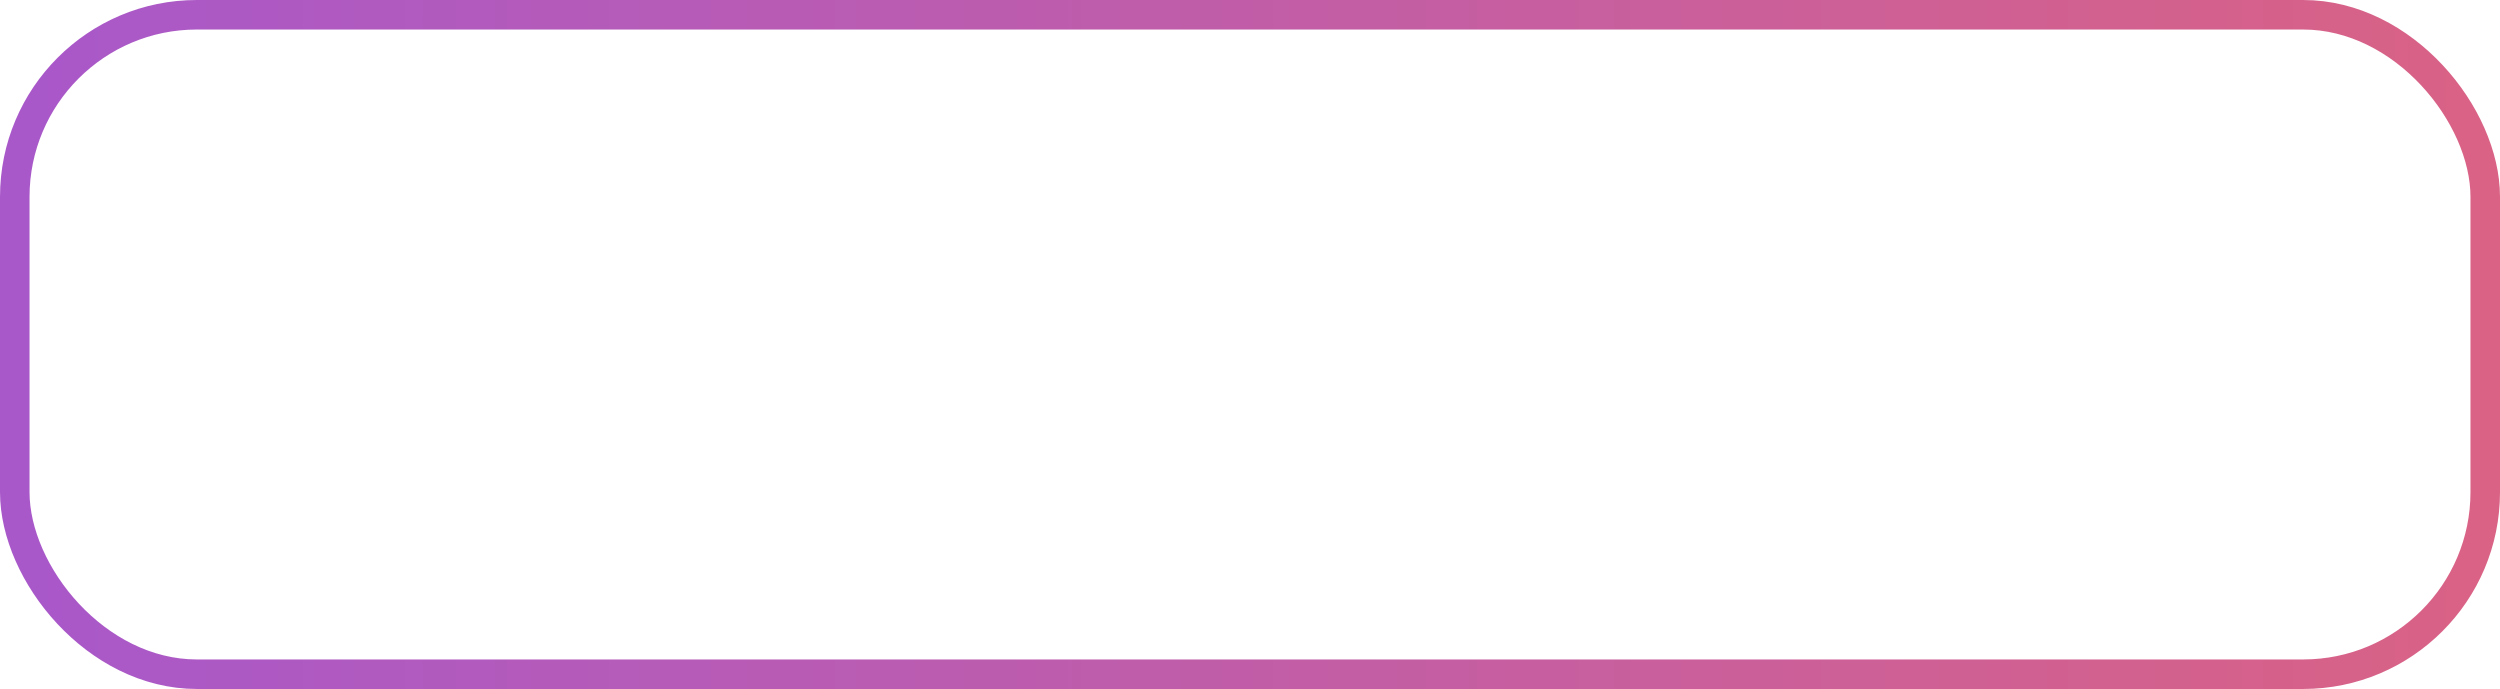 <svg width="127" height="35" viewBox="0 0 127 35" fill="none" xmlns="http://www.w3.org/2000/svg">
<rect x="0.75" y="0.75" width="125.5" height="33.5" rx="9.25" stroke="url(#paint0_linear_2981_5663)" stroke-width="1.5"/>
<defs>
<linearGradient id="paint0_linear_2981_5663" x1="-76.638" y1="18" x2="224.075" y2="18" gradientUnits="userSpaceOnUse">
<stop stop-color="#8B52F4"/>
<stop offset="1" stop-color="#FF6A50"/>
</linearGradient>
</defs>
</svg>
